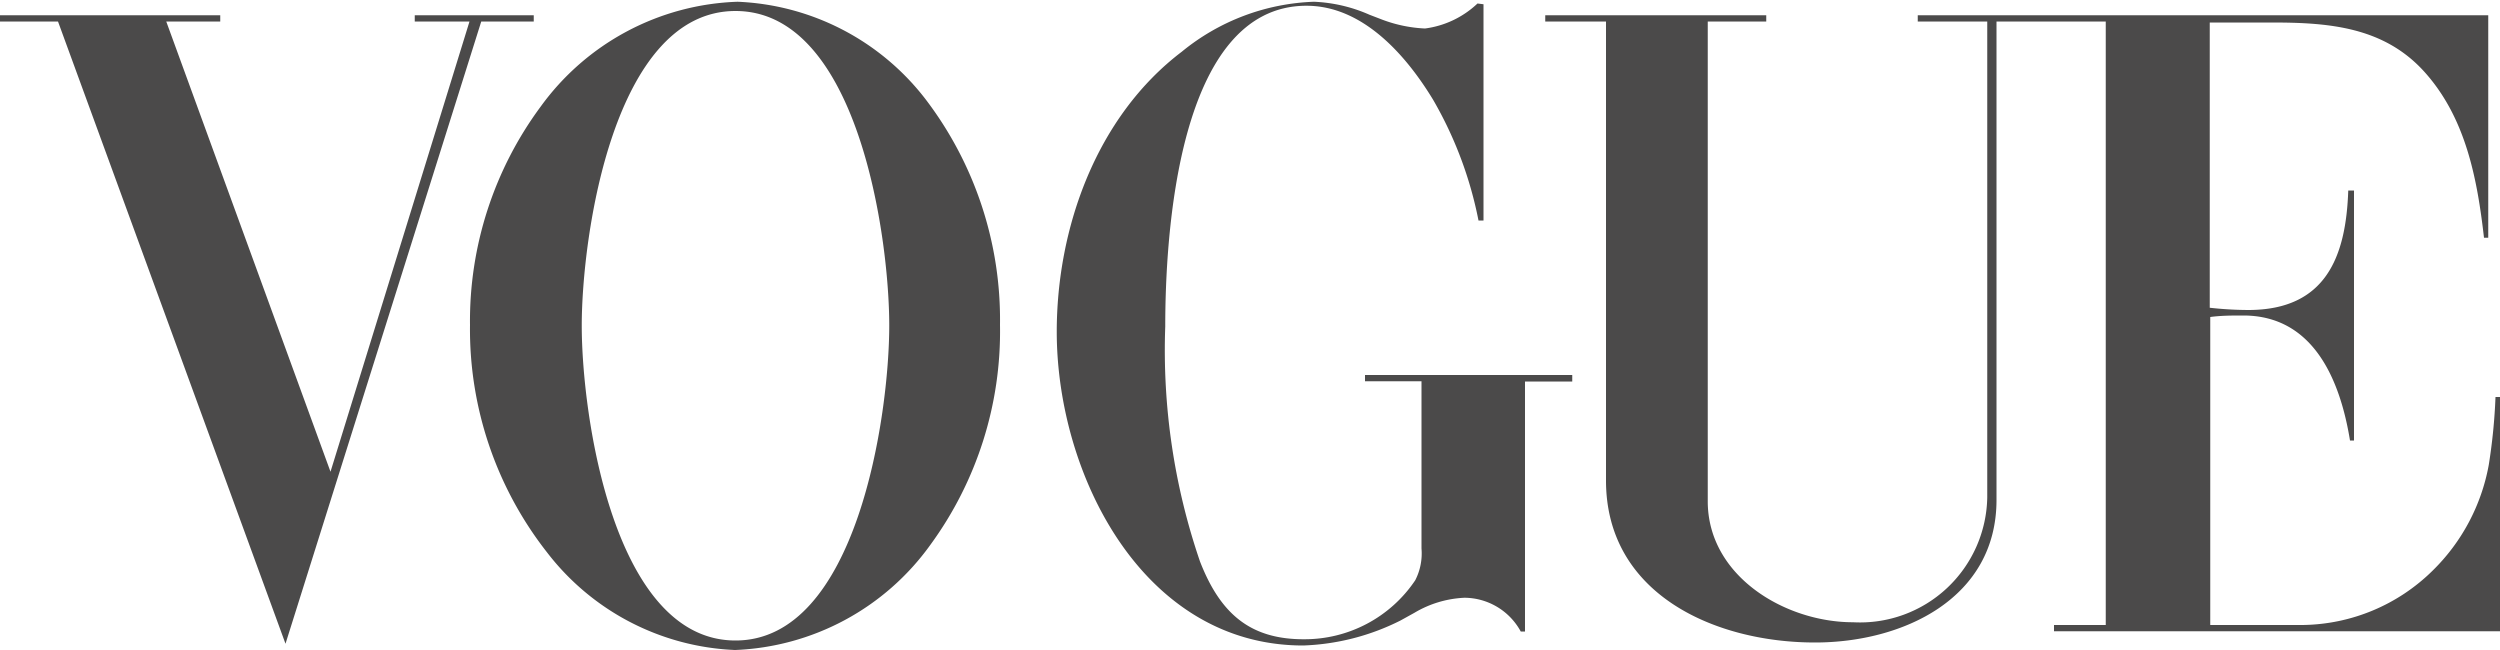 <svg id="Livello_1" data-name="Livello 1" xmlns="http://www.w3.org/2000/svg" viewBox="0 0 100 25.99"><defs><style>.cls-1{fill:#4b4a4a;fill-rule:evenodd;}</style></defs><title>vogue</title><polygon class="cls-1" points="0 0.61 8.81 0.61 8.81 0.86 6.65 0.86 13.22 18.87 18.78 0.86 16.59 0.86 16.59 0.61 21.35 0.61 21.35 0.86 19.25 0.86 11.42 25.75 2.32 0.86 0 0.86 0 0.61 0 0.61"/><path class="cls-1" d="M59.34.17V8.82h-.2A15.63,15.63,0,0,0,57.33,4C56.24,2.2,54.51.23,52.26.23c-5.18,0-5.65,9.28-5.65,12.83A26.08,26.08,0,0,0,48,22.46c.81,2.08,2,3.11,4.14,3.11a5.33,5.33,0,0,0,4.47-2.36,2.35,2.35,0,0,0,.25-1.27V15.25H54.6V15h8.29v.26H61v10h-.17a2.58,2.58,0,0,0-2.25-1.35,4.29,4.29,0,0,0-2,.6l-.56.31a9.36,9.36,0,0,1-3.89,1c-6.43,0-9.86-6.86-9.86-12.55,0-4.16,1.59-8.61,5-11.2a8.82,8.82,0,0,1,5.29-2,6.11,6.11,0,0,1,2.22.52l.52.2A5.54,5.54,0,0,0,57,1.14a3.76,3.76,0,0,0,2.1-1Z"/><path class="cls-1" d="M61.81.61h8.84V.86H68.31V20.05c0,3,3.1,4.84,5.81,4.84a5.09,5.09,0,0,0,5.37-5V.86H76.71V.61H99.53v8.9h-.17C99.09,7.16,98.64,4.74,97,2.9s-3.87-2-6.16-2H88.39V12.31a14.52,14.52,0,0,0,1.54.09c3.11,0,3.91-2.14,4-4.78h.23v10H94c-.39-2.4-1.45-5-4.27-5-.44,0-.88,0-1.32.06V25h3.7a7.53,7.53,0,0,0,5.19-2.17,7.89,7.89,0,0,0,2.25-4.23,22.8,22.8,0,0,0,.27-2.72h.2v9.37H82.16V25h2.07V.86H79.86V20c0,3.95-3.75,5.7-7.26,5.7-4,0-8.36-1.93-8.36-6.48V.86H61.81V.61Z"/><path class="cls-1" d="M37,3.94A10,10,0,0,0,29.5.07a10.14,10.14,0,0,0-7.87,4.19A14.41,14.41,0,0,0,18.8,13a14.45,14.45,0,0,0,3.07,9.08A10,10,0,0,0,29.4,26a10.1,10.1,0,0,0,7.81-4.2A14.46,14.46,0,0,0,40,13,14.54,14.54,0,0,0,37,3.94ZM29.42,25.62c-4.87,0-6.15-9-6.15-12.59S24.54.44,29.42.44s6.15,9,6.15,12.58S34.28,25.62,29.42,25.62Z"/></svg>